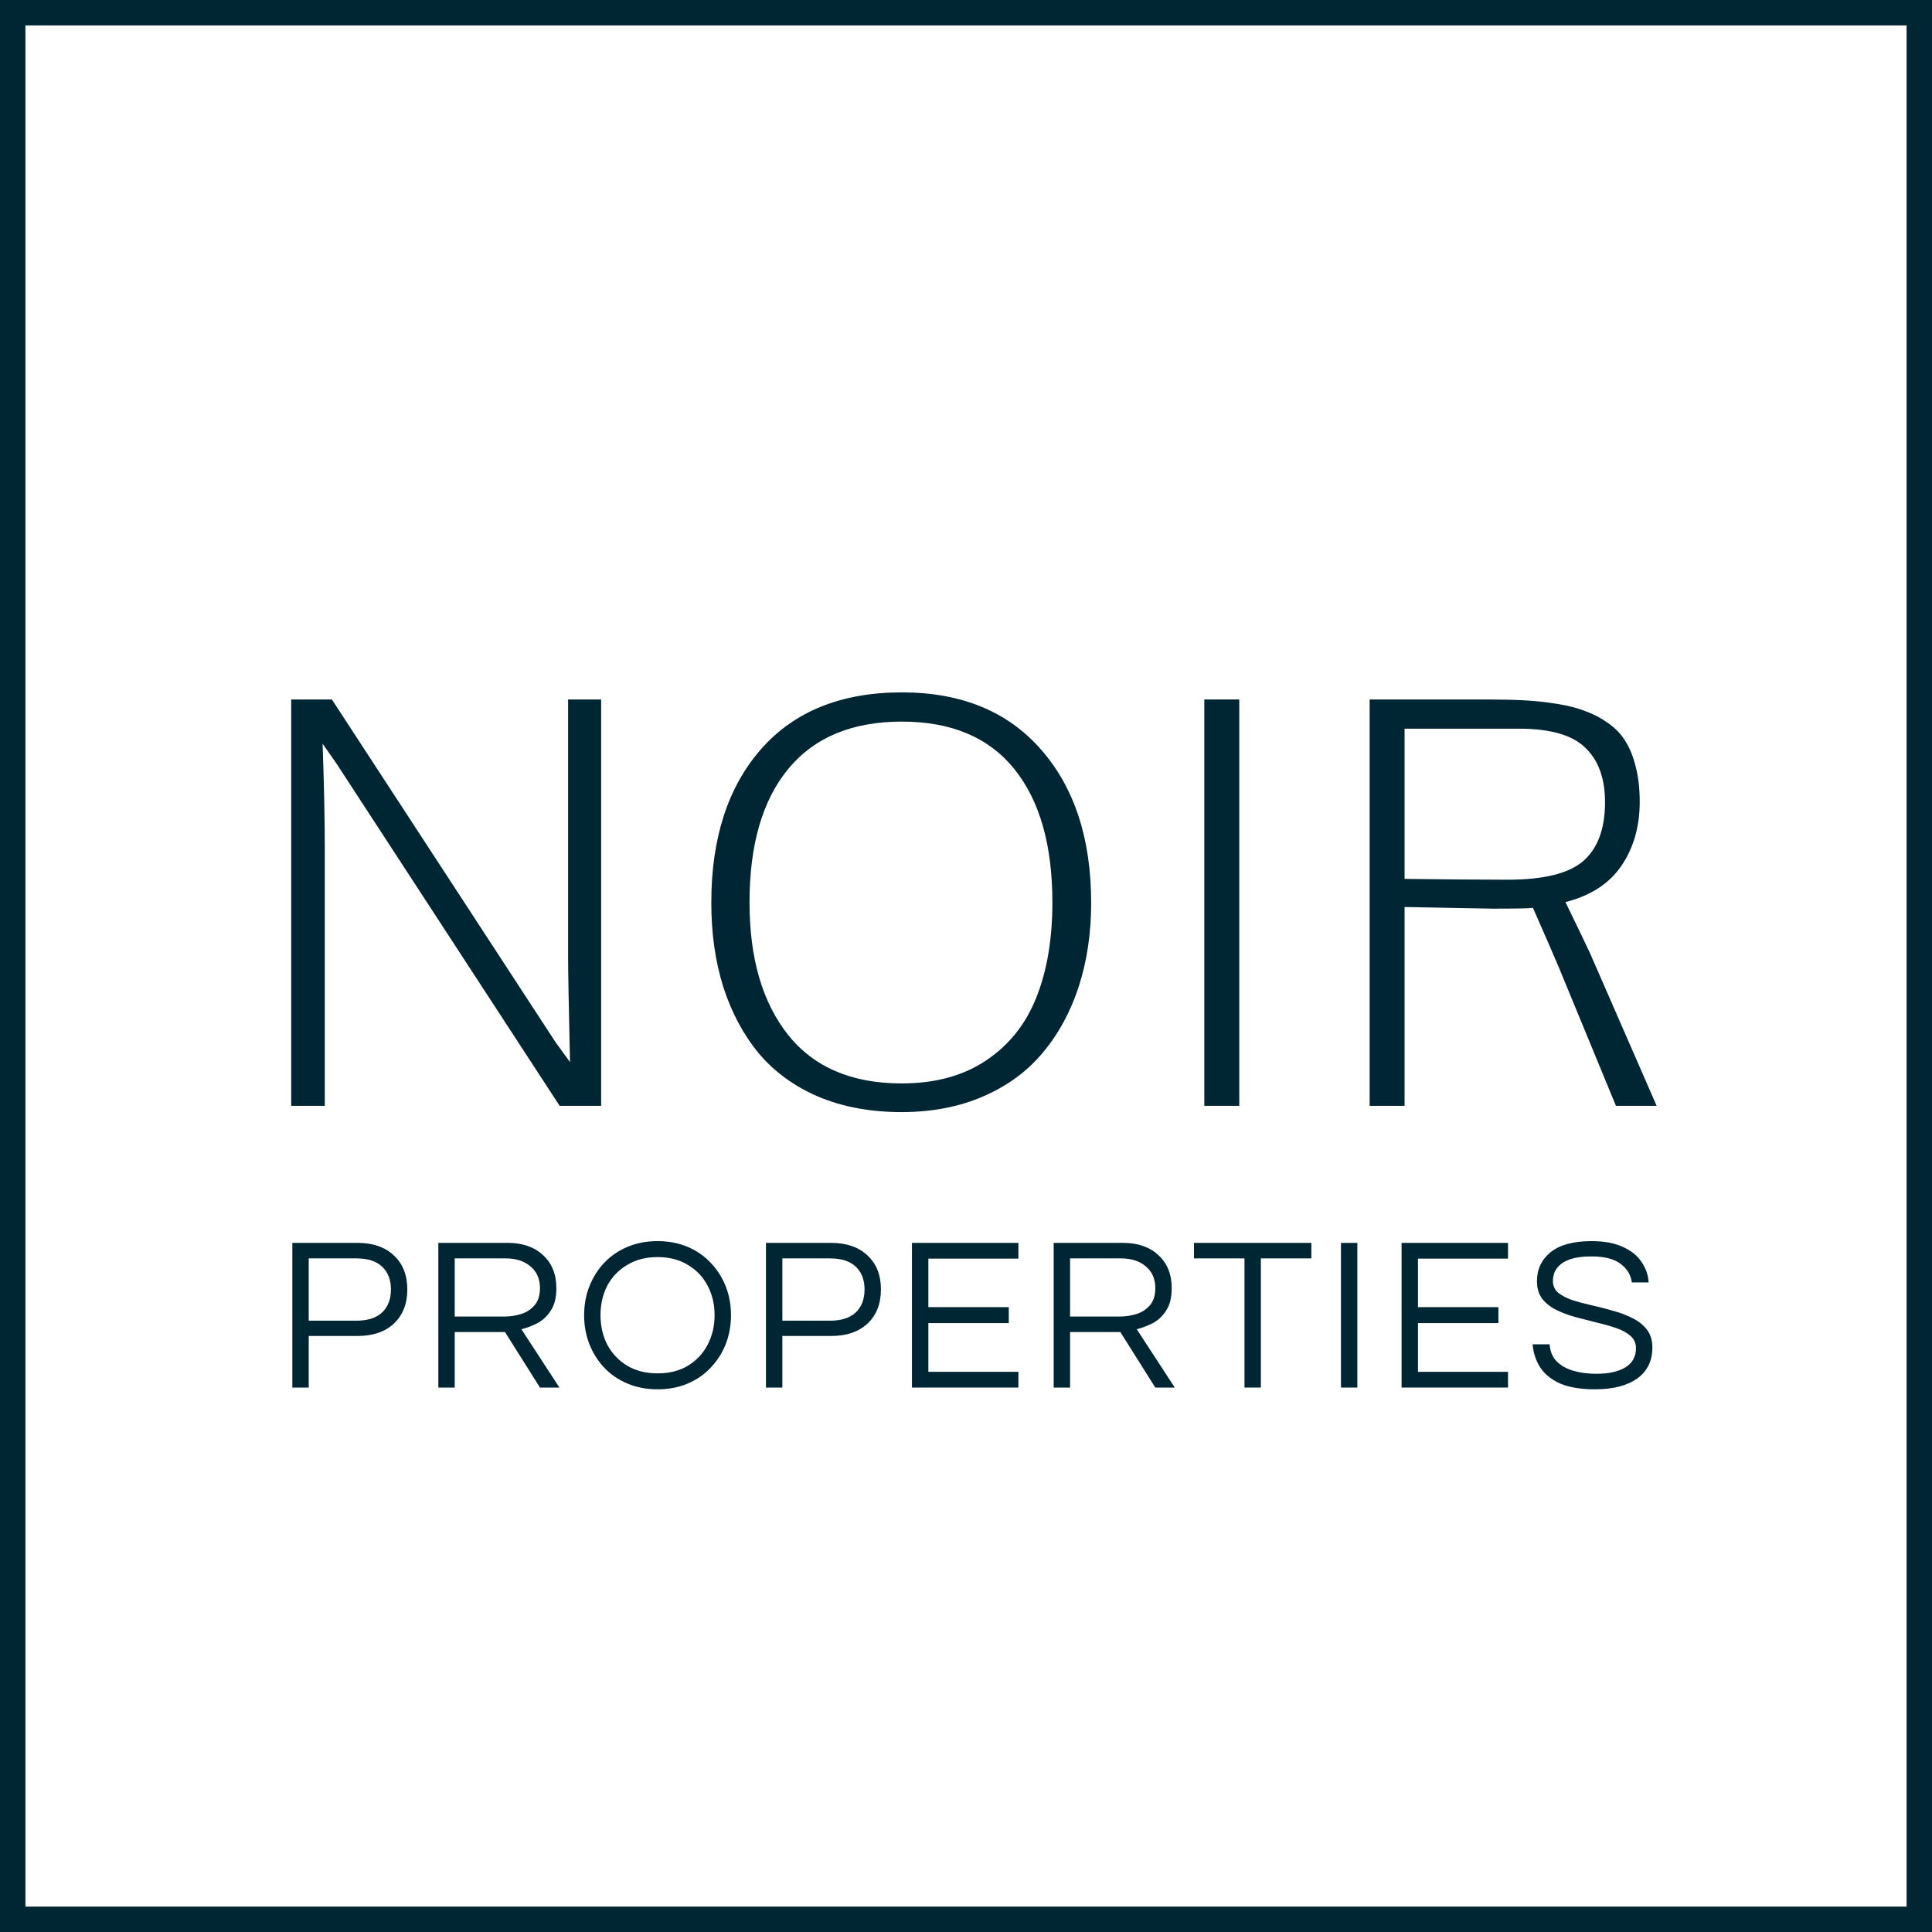 <svg viewBox="0 0 152 152" fill="none" xmlns="http://www.w3.org/2000/svg">
  <path
    d="M22.91 87V55.031H26.111L43.707 81.994L44.846 83.562C44.745 79.151 44.695 76.408 44.695 75.334V55.031H47.295V87H44.029L26.477 60.08L25.381 58.512C25.495 61.734 25.553 64.513 25.553 66.848V87H22.91Z"
    fill="#012633" />
  <path
    d="M70.936 85.238C73.572 85.238 75.785 84.637 77.575 83.434C79.38 82.231 80.697 80.583 81.528 78.492C82.373 76.387 82.796 73.887 82.796 70.994C82.796 66.468 81.793 62.966 79.788 60.488C77.783 58.01 74.839 56.772 70.958 56.772C67.048 56.772 64.069 58.01 62.02 60.488C59.986 62.952 58.969 66.454 58.969 70.994C58.969 75.391 59.979 78.865 61.999 81.414C64.033 83.963 67.012 85.238 70.936 85.238ZM70.936 87.494C68.501 87.494 66.324 87.093 64.405 86.291C62.5 85.475 60.932 84.336 59.7 82.875C58.483 81.4 57.552 79.659 56.907 77.654C56.277 75.649 55.962 73.436 55.962 71.016C55.962 65.945 57.265 61.921 59.872 58.941C62.493 55.962 66.188 54.473 70.958 54.473C75.641 54.473 79.294 55.977 81.915 58.984C84.536 61.978 85.847 65.995 85.847 71.037C85.847 73.4 85.524 75.585 84.88 77.59C84.235 79.581 83.297 81.314 82.065 82.789C80.848 84.264 79.287 85.417 77.382 86.248C75.477 87.079 73.328 87.494 70.936 87.494Z"
    fill="#012633" />
  <path d="M94.75 87V55.031H97.5V87H94.75Z" fill="#012633" />
  <path
    d="M107.756 87V55.031H116.866C118.026 55.031 119.028 55.053 119.873 55.096C120.733 55.139 121.607 55.232 122.495 55.375C123.383 55.518 124.135 55.712 124.75 55.955C125.381 56.184 125.975 56.499 126.534 56.9C127.107 57.301 127.565 57.788 127.909 58.361C128.252 58.92 128.517 59.593 128.704 60.381C128.904 61.169 129.004 62.064 129.004 63.066C129.004 65.029 128.524 66.712 127.565 68.115C126.605 69.519 125.137 70.471 123.161 70.973C124.02 72.734 124.664 74.074 125.094 74.99L130.336 87H127.135L122.623 76.064C122.323 75.348 121.649 73.801 120.604 71.424C120.317 71.467 119.258 71.488 117.424 71.488L110.506 71.359V87H107.756ZM118.606 69.211C121.456 69.211 123.447 68.717 124.579 67.728C125.71 66.726 126.276 65.186 126.276 63.109C126.276 61.247 125.76 59.822 124.729 58.834C123.712 57.831 121.972 57.33 119.508 57.33H110.506V69.147C113.872 69.189 116.572 69.211 118.606 69.211Z"
    fill="#012633" />
  <path
    d="M23 109.167V97.783H28.125C29.34 97.783 30.297 98.115 30.996 98.78C31.696 99.434 32.045 100.322 32.045 101.446C32.045 102.569 31.696 103.463 30.996 104.128C30.297 104.782 29.34 105.108 28.125 105.108H24.29V109.167H23ZM24.29 103.905H28.038C28.933 103.905 29.609 103.687 30.068 103.251C30.526 102.816 30.756 102.214 30.756 101.446C30.756 100.689 30.526 100.093 30.068 99.657C29.609 99.222 28.933 99.004 28.038 99.004H24.29V103.905Z"
    fill="#012633" />
  <path
    d="M34.486 109.167V97.783H39.937C41.106 97.783 42.035 98.104 42.723 98.746C43.422 99.388 43.772 100.253 43.772 101.342C43.772 102.076 43.629 102.661 43.342 103.096C43.067 103.532 42.717 103.865 42.293 104.094C41.869 104.312 41.445 104.472 41.02 104.575L44.013 109.167H42.482L39.731 104.799H35.776V109.167H34.486ZM35.776 103.578H39.714C40.126 103.578 40.545 103.515 40.969 103.389C41.393 103.263 41.748 103.039 42.035 102.718C42.333 102.386 42.482 101.927 42.482 101.342C42.482 100.62 42.236 100.053 41.743 99.64C41.25 99.216 40.596 99.004 39.782 99.004H35.776V103.578Z"
    fill="#012633" />
  <path
    d="M51.733 109.304C50.873 109.304 50.088 109.155 49.377 108.857C48.666 108.559 48.053 108.141 47.537 107.602C47.032 107.063 46.643 106.444 46.368 105.745C46.092 105.034 45.955 104.277 45.955 103.475C45.955 102.661 46.092 101.904 46.368 101.205C46.643 100.506 47.032 99.886 47.537 99.348C48.053 98.809 48.666 98.39 49.377 98.092C50.088 97.794 50.873 97.645 51.733 97.645C52.593 97.645 53.378 97.794 54.089 98.092C54.8 98.39 55.407 98.809 55.911 99.348C56.427 99.886 56.823 100.506 57.098 101.205C57.373 101.904 57.511 102.661 57.511 103.475C57.511 104.277 57.373 105.034 57.098 105.745C56.823 106.444 56.427 107.063 55.911 107.602C55.407 108.141 54.8 108.559 54.089 108.857C53.378 109.155 52.593 109.304 51.733 109.304ZM51.733 108.049C52.661 108.049 53.458 107.848 54.123 107.447C54.8 107.034 55.315 106.484 55.671 105.796C56.038 105.097 56.221 104.323 56.221 103.475C56.221 102.615 56.038 101.841 55.671 101.153C55.315 100.465 54.8 99.921 54.123 99.52C53.458 99.107 52.661 98.901 51.733 98.901C50.816 98.901 50.019 99.107 49.343 99.52C48.666 99.921 48.145 100.465 47.778 101.153C47.422 101.841 47.245 102.615 47.245 103.475C47.245 104.323 47.422 105.097 47.778 105.796C48.145 106.484 48.666 107.034 49.343 107.447C50.019 107.848 50.816 108.049 51.733 108.049Z"
    fill="#012633" />
  <path
    d="M60.262 109.167V97.783H65.387C66.602 97.783 67.559 98.115 68.258 98.78C68.958 99.434 69.307 100.322 69.307 101.446C69.307 102.569 68.958 103.463 68.258 104.128C67.559 104.782 66.602 105.108 65.387 105.108H61.552V109.167H60.262ZM61.552 103.905H65.301C66.195 103.905 66.871 103.687 67.33 103.251C67.788 102.816 68.018 102.214 68.018 101.446C68.018 100.689 67.788 100.093 67.33 99.657C66.871 99.222 66.195 99.004 65.301 99.004H61.552V103.905Z"
    fill="#012633" />
  <path
    d="M71.748 109.167V97.783H80.123V99.021H73.038V102.839H79.366V104.094H73.038V107.929H80.123V109.167H71.748Z"
    fill="#012633" />
  <path
    d="M82.898 109.167V97.783H88.349C89.519 97.783 90.447 98.104 91.135 98.746C91.834 99.388 92.184 100.253 92.184 101.342C92.184 102.076 92.041 102.661 91.754 103.096C91.479 103.532 91.129 103.865 90.705 104.094C90.281 104.312 89.857 104.472 89.433 104.575L92.425 109.167H90.894L88.143 104.799H84.188V109.167H82.898ZM84.188 103.578H88.126C88.538 103.578 88.957 103.515 89.381 103.389C89.805 103.263 90.161 103.039 90.447 102.718C90.745 102.386 90.894 101.927 90.894 101.342C90.894 100.62 90.648 100.053 90.155 99.64C89.662 99.216 89.008 99.004 88.195 99.004H84.188V103.578Z"
    fill="#012633" />
  <path d="M97.909 109.167V99.004H93.937V97.783H103.172V99.004H99.199V109.167H97.909Z" fill="#012633" />
  <path d="M105.5 109.167V97.783H106.79V109.167H105.5Z" fill="#012633" />
  <path
    d="M110.269 109.167V97.783H118.644V99.021H111.559V102.839H117.887V104.094H111.559V107.929H118.644V109.167H110.269Z"
    fill="#012633" />
  <path
    d="M125.495 109.304C124.371 109.304 123.46 109.155 122.76 108.857C122.061 108.548 121.534 108.124 121.178 107.585C120.834 107.046 120.634 106.438 120.576 105.762H121.918C121.952 106.312 122.136 106.759 122.468 107.103C122.8 107.436 123.236 107.682 123.775 107.843C124.325 108.003 124.927 108.083 125.581 108.083C126.544 108.083 127.306 107.917 127.868 107.585C128.429 107.241 128.71 106.736 128.71 106.071C128.71 105.67 128.567 105.349 128.28 105.108C128.005 104.856 127.633 104.65 127.163 104.489C126.704 104.329 126.2 104.186 125.649 104.059C125.099 103.922 124.543 103.779 123.981 103.63C123.431 103.481 122.921 103.291 122.451 103.062C121.992 102.833 121.62 102.54 121.333 102.185C121.058 101.818 120.92 101.354 120.92 100.792C120.92 99.864 121.276 99.107 121.987 98.522C122.709 97.938 123.781 97.645 125.202 97.645C126.211 97.645 127.042 97.8 127.696 98.11C128.349 98.408 128.836 98.803 129.157 99.296C129.49 99.789 129.673 100.322 129.708 100.895H128.384C128.315 100.322 128.028 99.841 127.524 99.451C127.019 99.05 126.245 98.849 125.202 98.849C124.56 98.849 124.039 98.912 123.637 99.038C123.236 99.164 122.927 99.331 122.709 99.537C122.502 99.732 122.359 99.938 122.279 100.156C122.21 100.374 122.176 100.58 122.176 100.775C122.176 101.153 122.313 101.463 122.588 101.704C122.875 101.933 123.248 102.128 123.706 102.288C124.176 102.437 124.692 102.575 125.254 102.701C125.816 102.827 126.372 102.97 126.922 103.131C127.484 103.28 127.994 103.475 128.452 103.716C128.922 103.945 129.295 104.243 129.57 104.61C129.857 104.977 130 105.447 130 106.02C130 107.075 129.599 107.889 128.796 108.462C127.994 109.023 126.893 109.304 125.495 109.304Z"
    fill="#012633" />
  <path fill-rule="evenodd" clip-rule="evenodd" d="M2 0H0V150V152H151V150H2V0Z" fill="#012633" />
  <path fill-rule="evenodd" clip-rule="evenodd"
    d="M150 152L152 152L152 2L152 0L1.32883e-05 -1.32883e-05L1.31134e-05 2L150 2L150 152Z" fill="#012633" />
</svg>